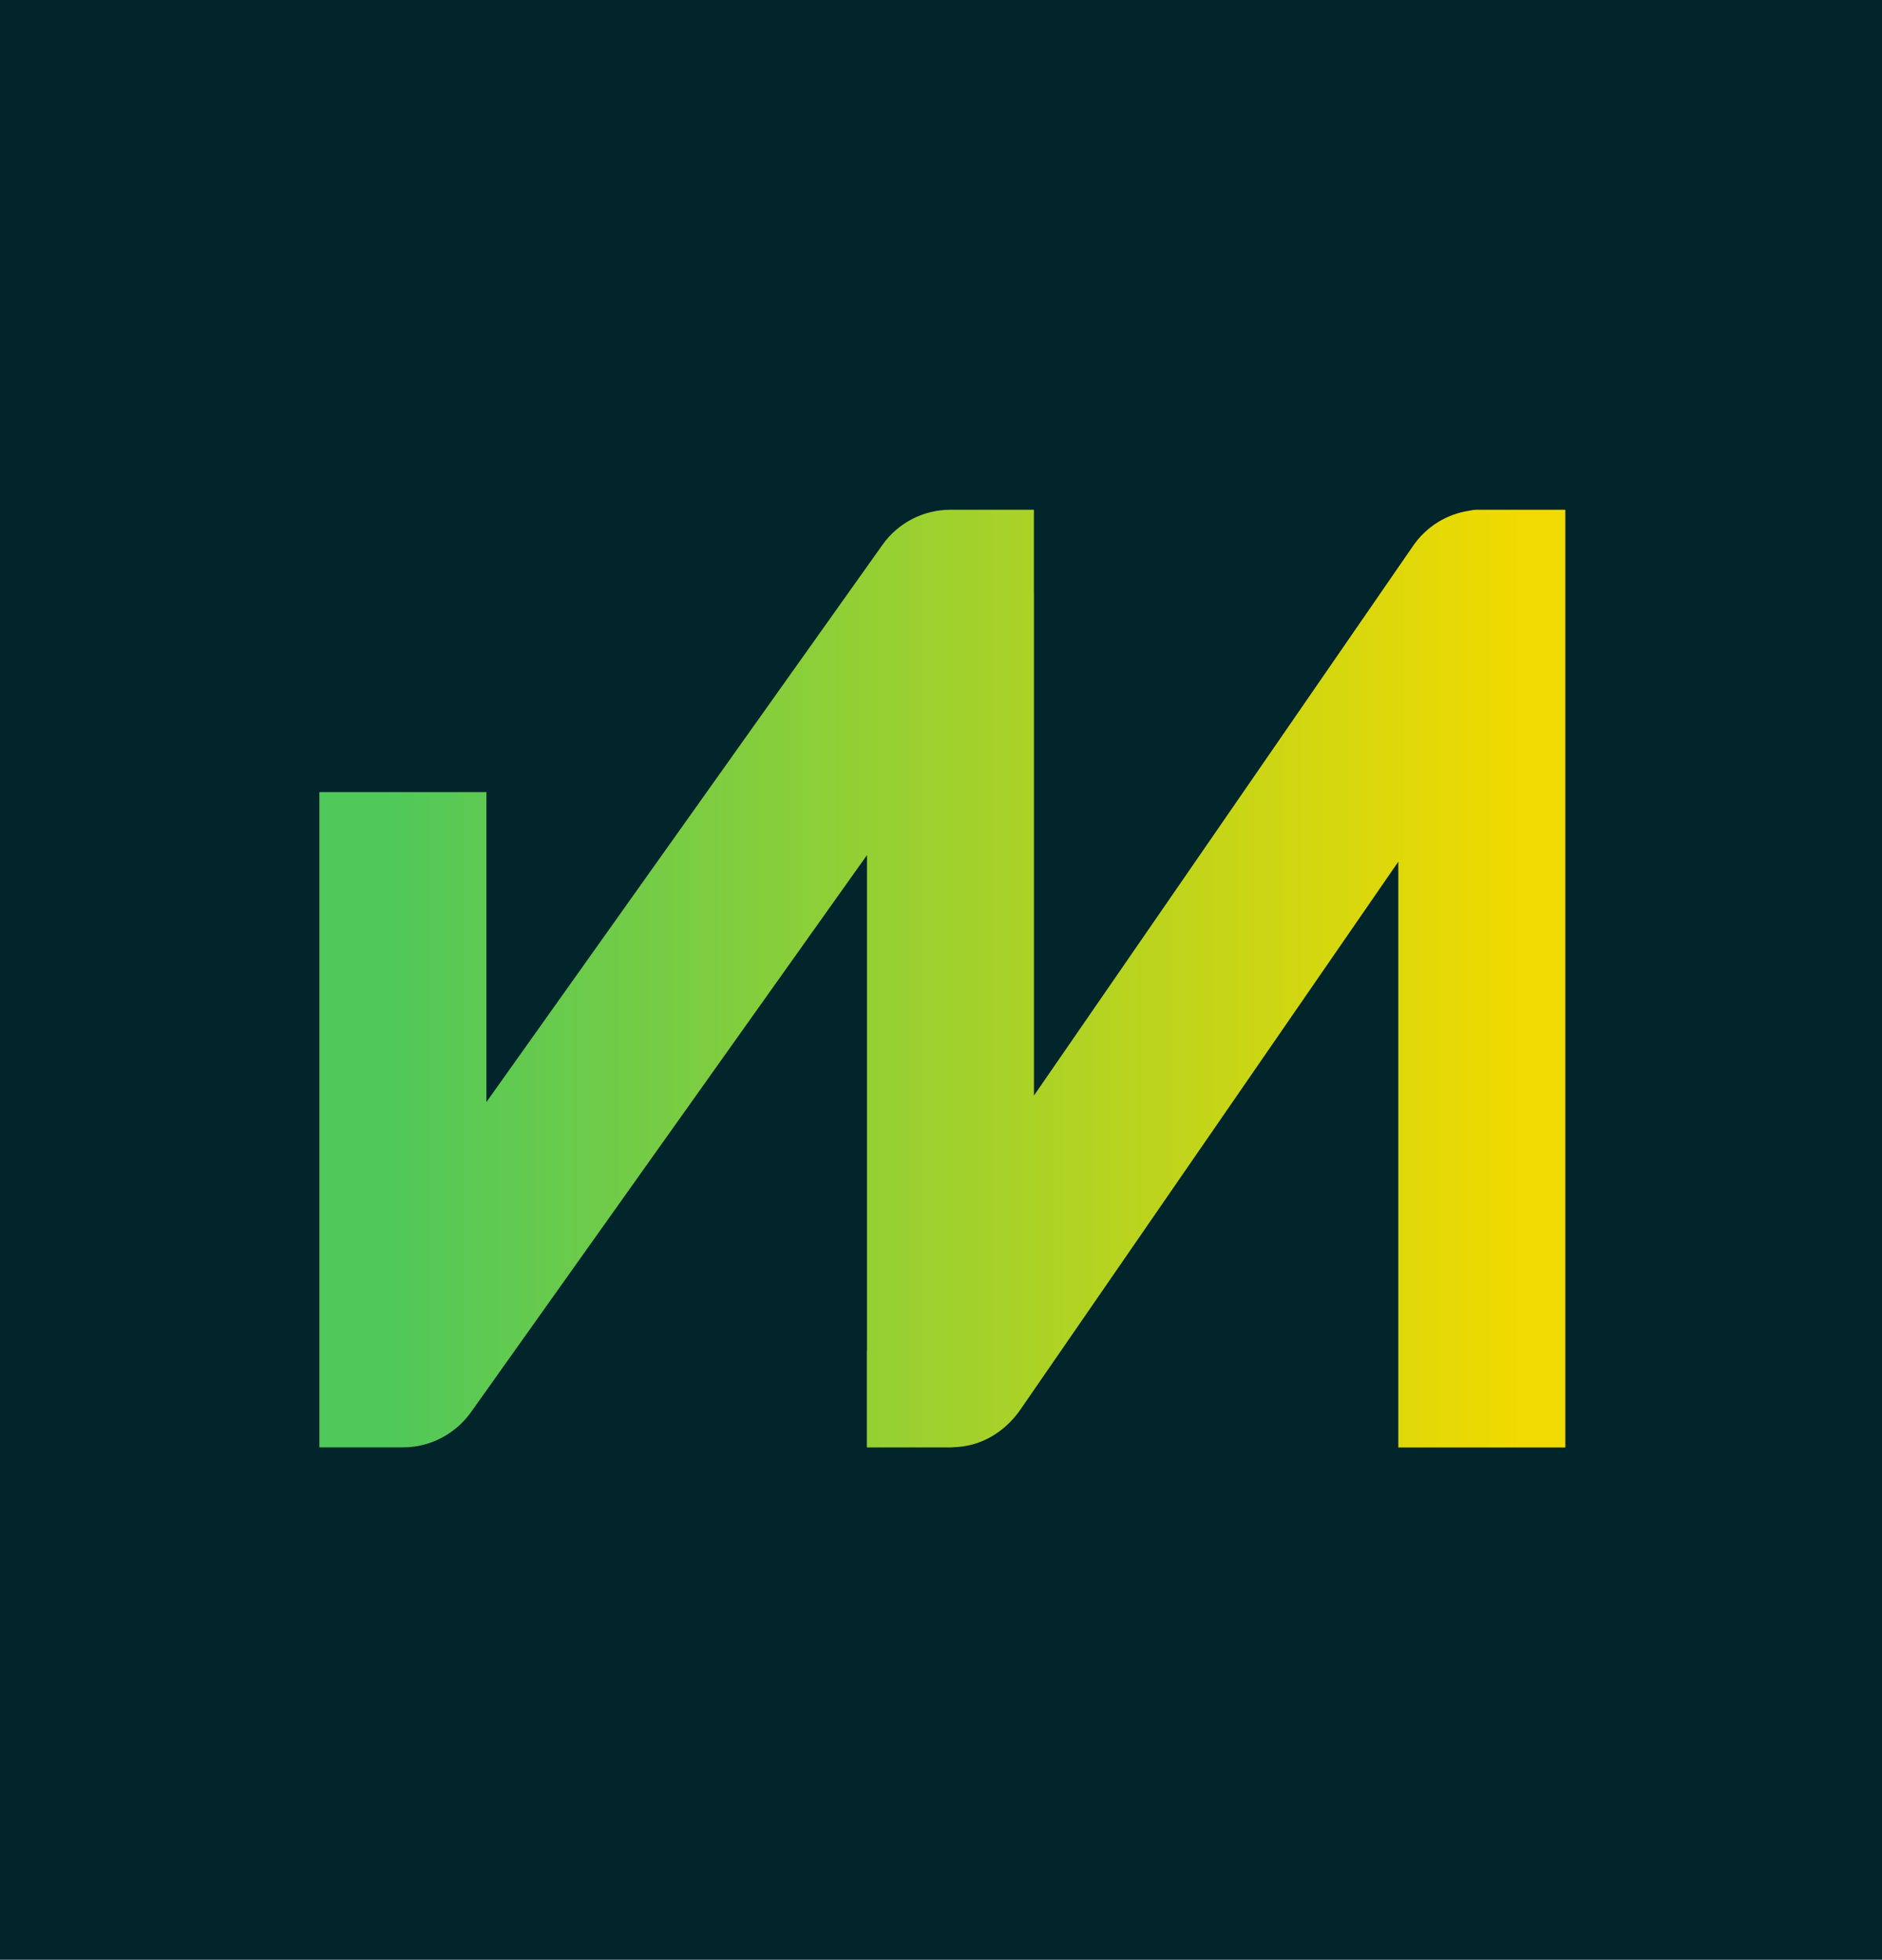 <svg width="713" height="742" viewBox="0 0 713 742" fill="none" xmlns="http://www.w3.org/2000/svg">
<rect width="713" height="742" fill="#02242B"></rect>
<g clip-path="url(#clip0_3036_330)">
<path d="M559.671 193C558.617 193 557.618 193.127 556.636 193.364C548.204 194.618 540.444 199.273 535.338 206.692L391.719 414.793V224.674C391.719 224.474 391.701 224.293 391.701 224.093V193H360.08C360.08 193 359.971 193 359.917 193C349.922 193.036 340.345 197.818 334.311 206.31L184.277 417.266V299.896H121V548H152.621C152.621 548 152.621 548 152.639 548C152.657 548 152.639 548 152.657 548H152.693C162.87 548 172.483 543.018 178.426 534.69L328.46 323.752V510.78C328.423 511.162 328.405 511.562 328.405 511.962V548.018H360.026C360.48 548.018 360.934 548 361.389 547.945C363.697 547.855 366.005 547.545 368.258 546.945C375.473 545.054 381.997 540.327 386.612 533.654L529.759 326.243V548.036H593.036V193H559.708H559.671Z" fill="url(#paint0_linear_3036_330)"></path>
</g>
<defs>
<linearGradient id="paint0_linear_3036_330" x1="95.522" y1="370.5" x2="617.333" y2="370.5" gradientUnits="userSpaceOnUse">
<stop offset="0.1" stop-color="#50C85A"></stop>
<stop offset="0.92" stop-color="#F0DA00"></stop>
</linearGradient>
<clipPath id="clip0_3036_330">
<rect width="472" height="355" fill="white" transform="translate(121 193)"></rect>
</clipPath>
</defs>
</svg>
